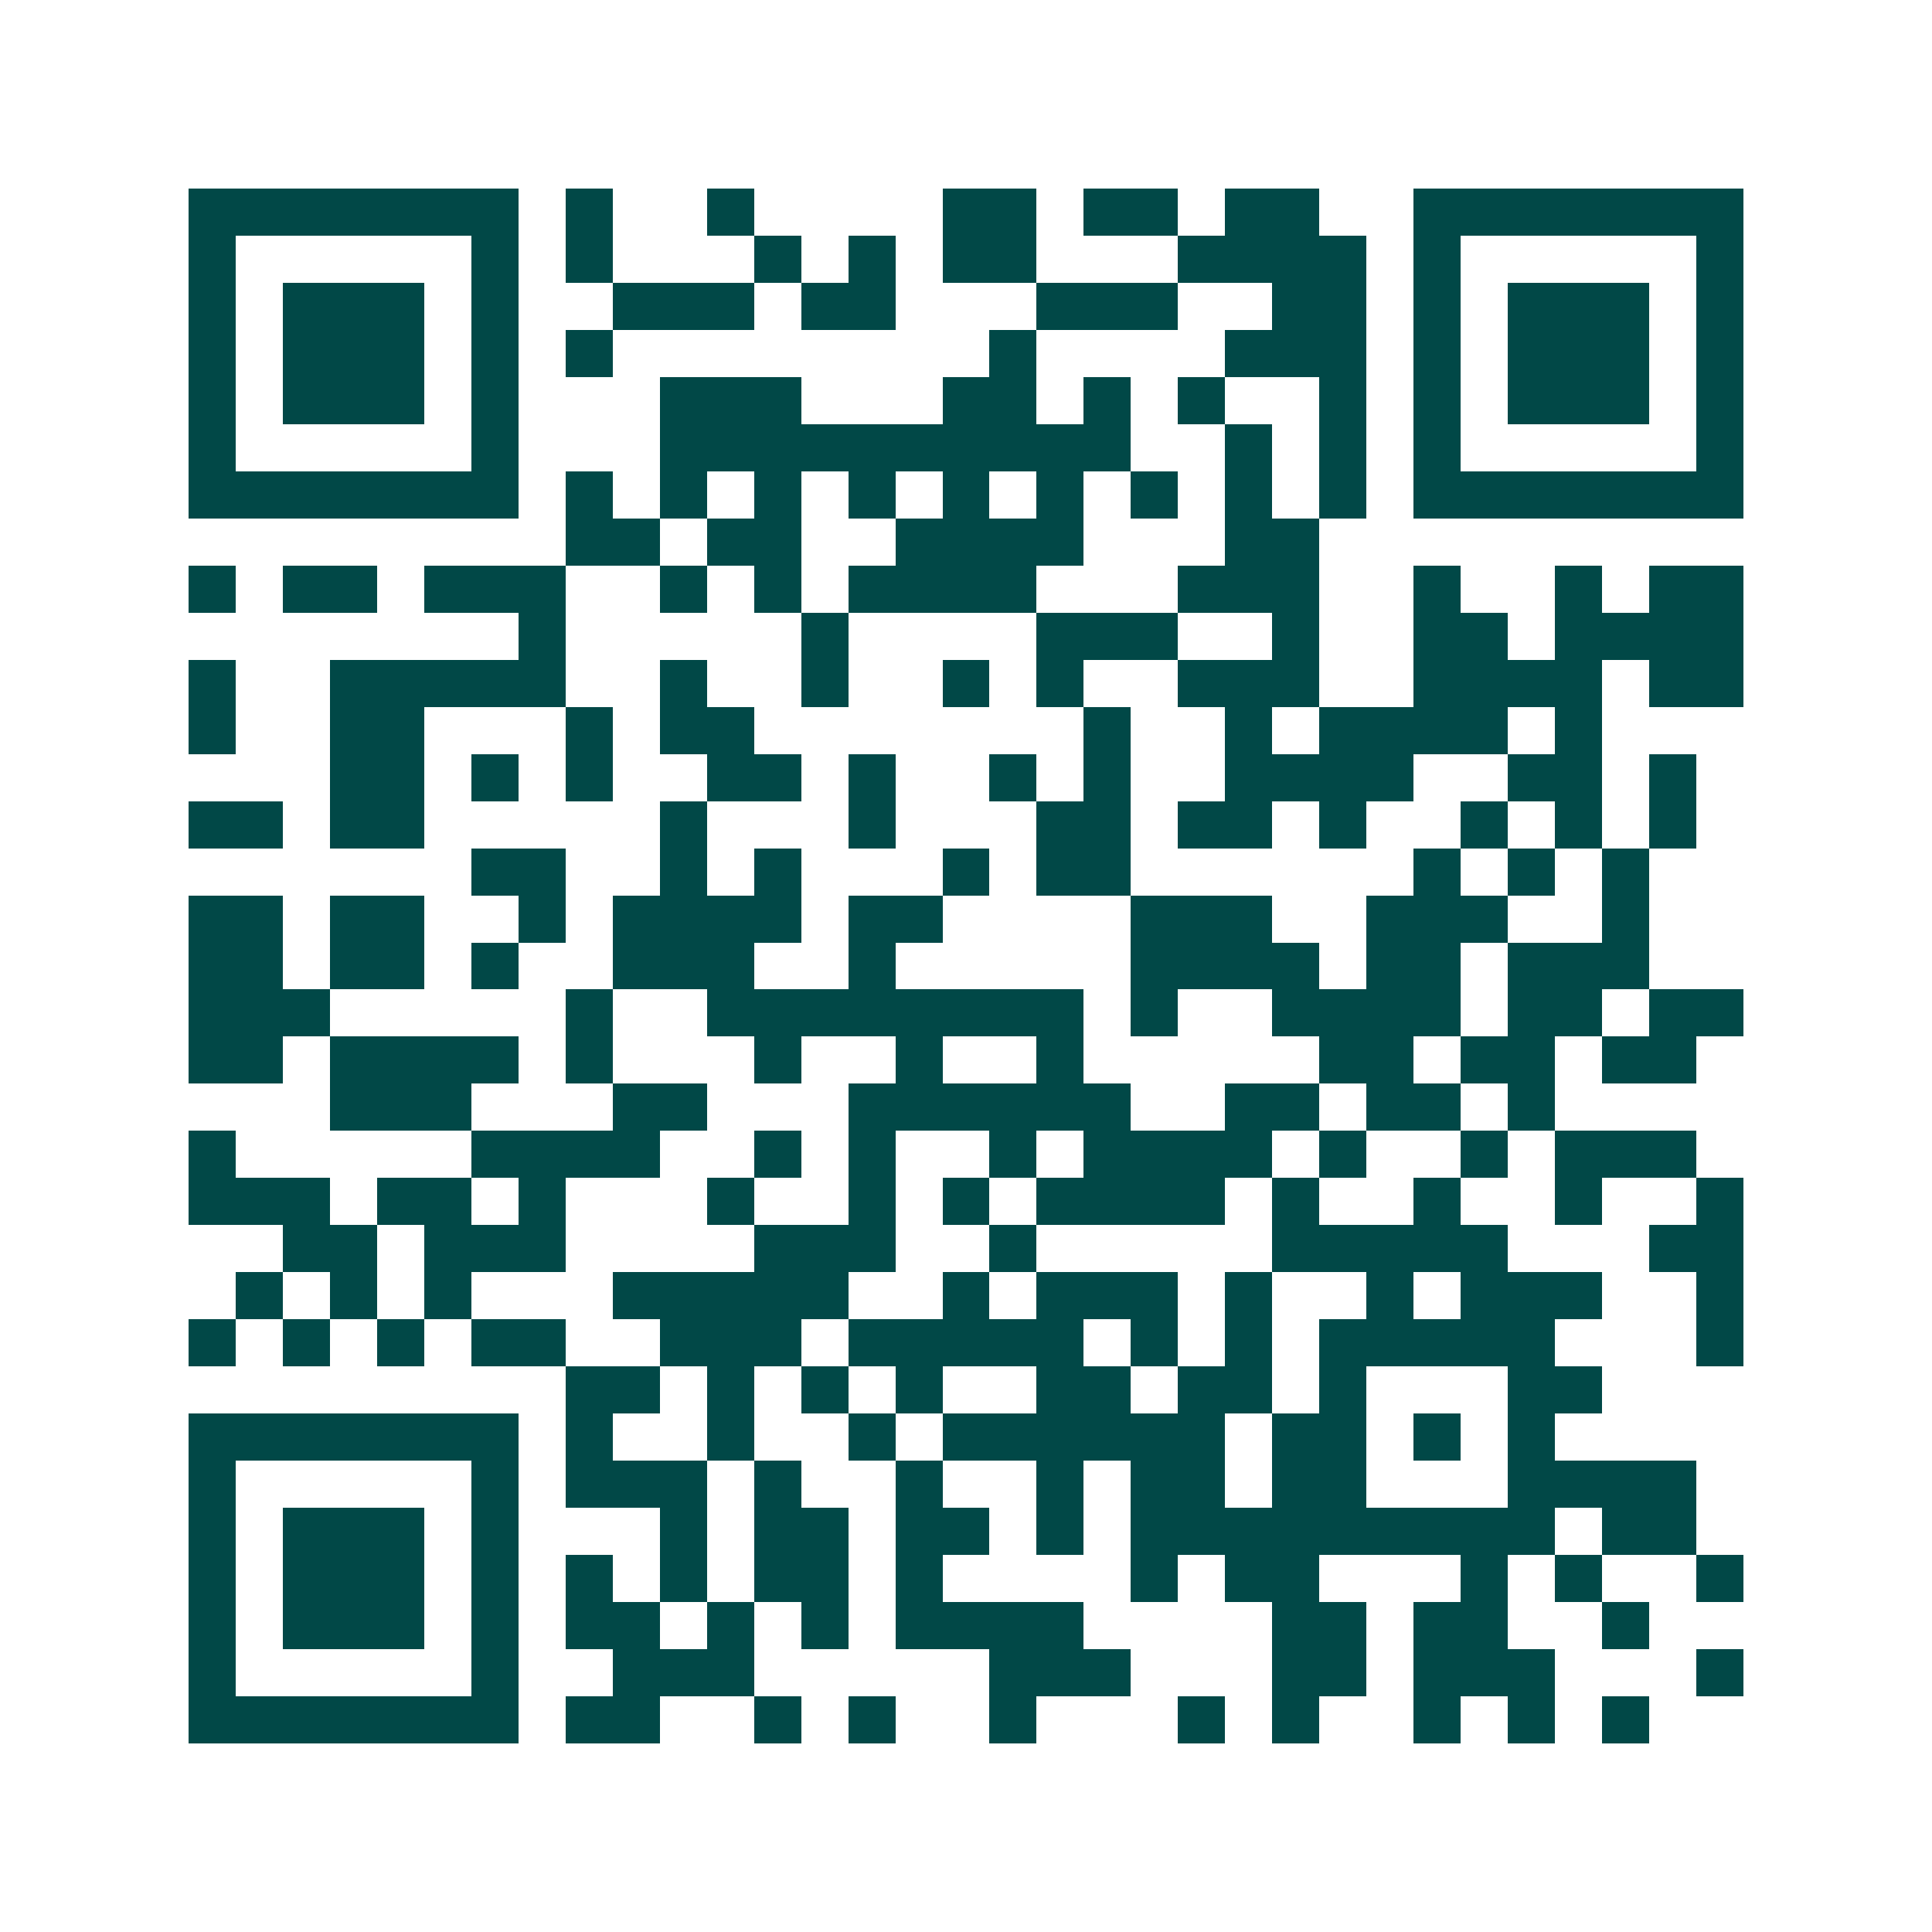 <svg xmlns="http://www.w3.org/2000/svg" width="200" height="200" viewBox="0 0 41 41" shape-rendering="crispEdges"><path fill="#ffffff" d="M0 0h41v41H0z"/><path stroke="#014847" d="M4 4.5h7m1 0h1m2 0h1m4 0h2m1 0h2m1 0h2m2 0h7M4 5.5h1m5 0h1m1 0h1m3 0h1m1 0h1m1 0h2m3 0h4m1 0h1m5 0h1M4 6.5h1m1 0h3m1 0h1m2 0h3m1 0h2m3 0h3m2 0h2m1 0h1m1 0h3m1 0h1M4 7.5h1m1 0h3m1 0h1m1 0h1m8 0h1m4 0h3m1 0h1m1 0h3m1 0h1M4 8.5h1m1 0h3m1 0h1m3 0h3m3 0h2m1 0h1m1 0h1m2 0h1m1 0h1m1 0h3m1 0h1M4 9.5h1m5 0h1m3 0h10m2 0h1m1 0h1m1 0h1m5 0h1M4 10.5h7m1 0h1m1 0h1m1 0h1m1 0h1m1 0h1m1 0h1m1 0h1m1 0h1m1 0h1m1 0h7M12 11.5h2m1 0h2m2 0h4m3 0h2M4 12.5h1m1 0h2m1 0h3m2 0h1m1 0h1m1 0h4m3 0h3m2 0h1m2 0h1m1 0h2M11 13.5h1m5 0h1m4 0h3m2 0h1m2 0h2m1 0h4M4 14.5h1m2 0h5m2 0h1m2 0h1m2 0h1m1 0h1m2 0h3m2 0h4m1 0h2M4 15.5h1m2 0h2m3 0h1m1 0h2m7 0h1m2 0h1m1 0h4m1 0h1M7 16.5h2m1 0h1m1 0h1m2 0h2m1 0h1m2 0h1m1 0h1m2 0h4m2 0h2m1 0h1M4 17.5h2m1 0h2m5 0h1m3 0h1m3 0h2m1 0h2m1 0h1m2 0h1m1 0h1m1 0h1M10 18.5h2m2 0h1m1 0h1m3 0h1m1 0h2m6 0h1m1 0h1m1 0h1M4 19.5h2m1 0h2m2 0h1m1 0h4m1 0h2m4 0h3m2 0h3m2 0h1M4 20.5h2m1 0h2m1 0h1m2 0h3m2 0h1m5 0h4m1 0h2m1 0h3M4 21.5h3m5 0h1m2 0h8m1 0h1m2 0h4m1 0h2m1 0h2M4 22.5h2m1 0h4m1 0h1m3 0h1m2 0h1m2 0h1m5 0h2m1 0h2m1 0h2M7 23.5h3m3 0h2m3 0h6m2 0h2m1 0h2m1 0h1M4 24.5h1m5 0h4m2 0h1m1 0h1m2 0h1m1 0h4m1 0h1m2 0h1m1 0h3M4 25.5h3m1 0h2m1 0h1m3 0h1m2 0h1m1 0h1m1 0h4m1 0h1m2 0h1m2 0h1m2 0h1M6 26.5h2m1 0h3m4 0h3m2 0h1m5 0h5m3 0h2M5 27.5h1m1 0h1m1 0h1m3 0h5m2 0h1m1 0h3m1 0h1m2 0h1m1 0h3m2 0h1M4 28.5h1m1 0h1m1 0h1m1 0h2m2 0h3m1 0h5m1 0h1m1 0h1m1 0h5m3 0h1M12 29.5h2m1 0h1m1 0h1m1 0h1m2 0h2m1 0h2m1 0h1m3 0h2M4 30.5h7m1 0h1m2 0h1m2 0h1m1 0h6m1 0h2m1 0h1m1 0h1M4 31.5h1m5 0h1m1 0h3m1 0h1m2 0h1m2 0h1m1 0h2m1 0h2m3 0h4M4 32.5h1m1 0h3m1 0h1m3 0h1m1 0h2m1 0h2m1 0h1m1 0h9m1 0h2M4 33.5h1m1 0h3m1 0h1m1 0h1m1 0h1m1 0h2m1 0h1m4 0h1m1 0h2m3 0h1m1 0h1m2 0h1M4 34.5h1m1 0h3m1 0h1m1 0h2m1 0h1m1 0h1m1 0h4m4 0h2m1 0h2m2 0h1M4 35.5h1m5 0h1m2 0h3m5 0h3m3 0h2m1 0h3m3 0h1M4 36.5h7m1 0h2m2 0h1m1 0h1m2 0h1m3 0h1m1 0h1m2 0h1m1 0h1m1 0h1"/></svg>

